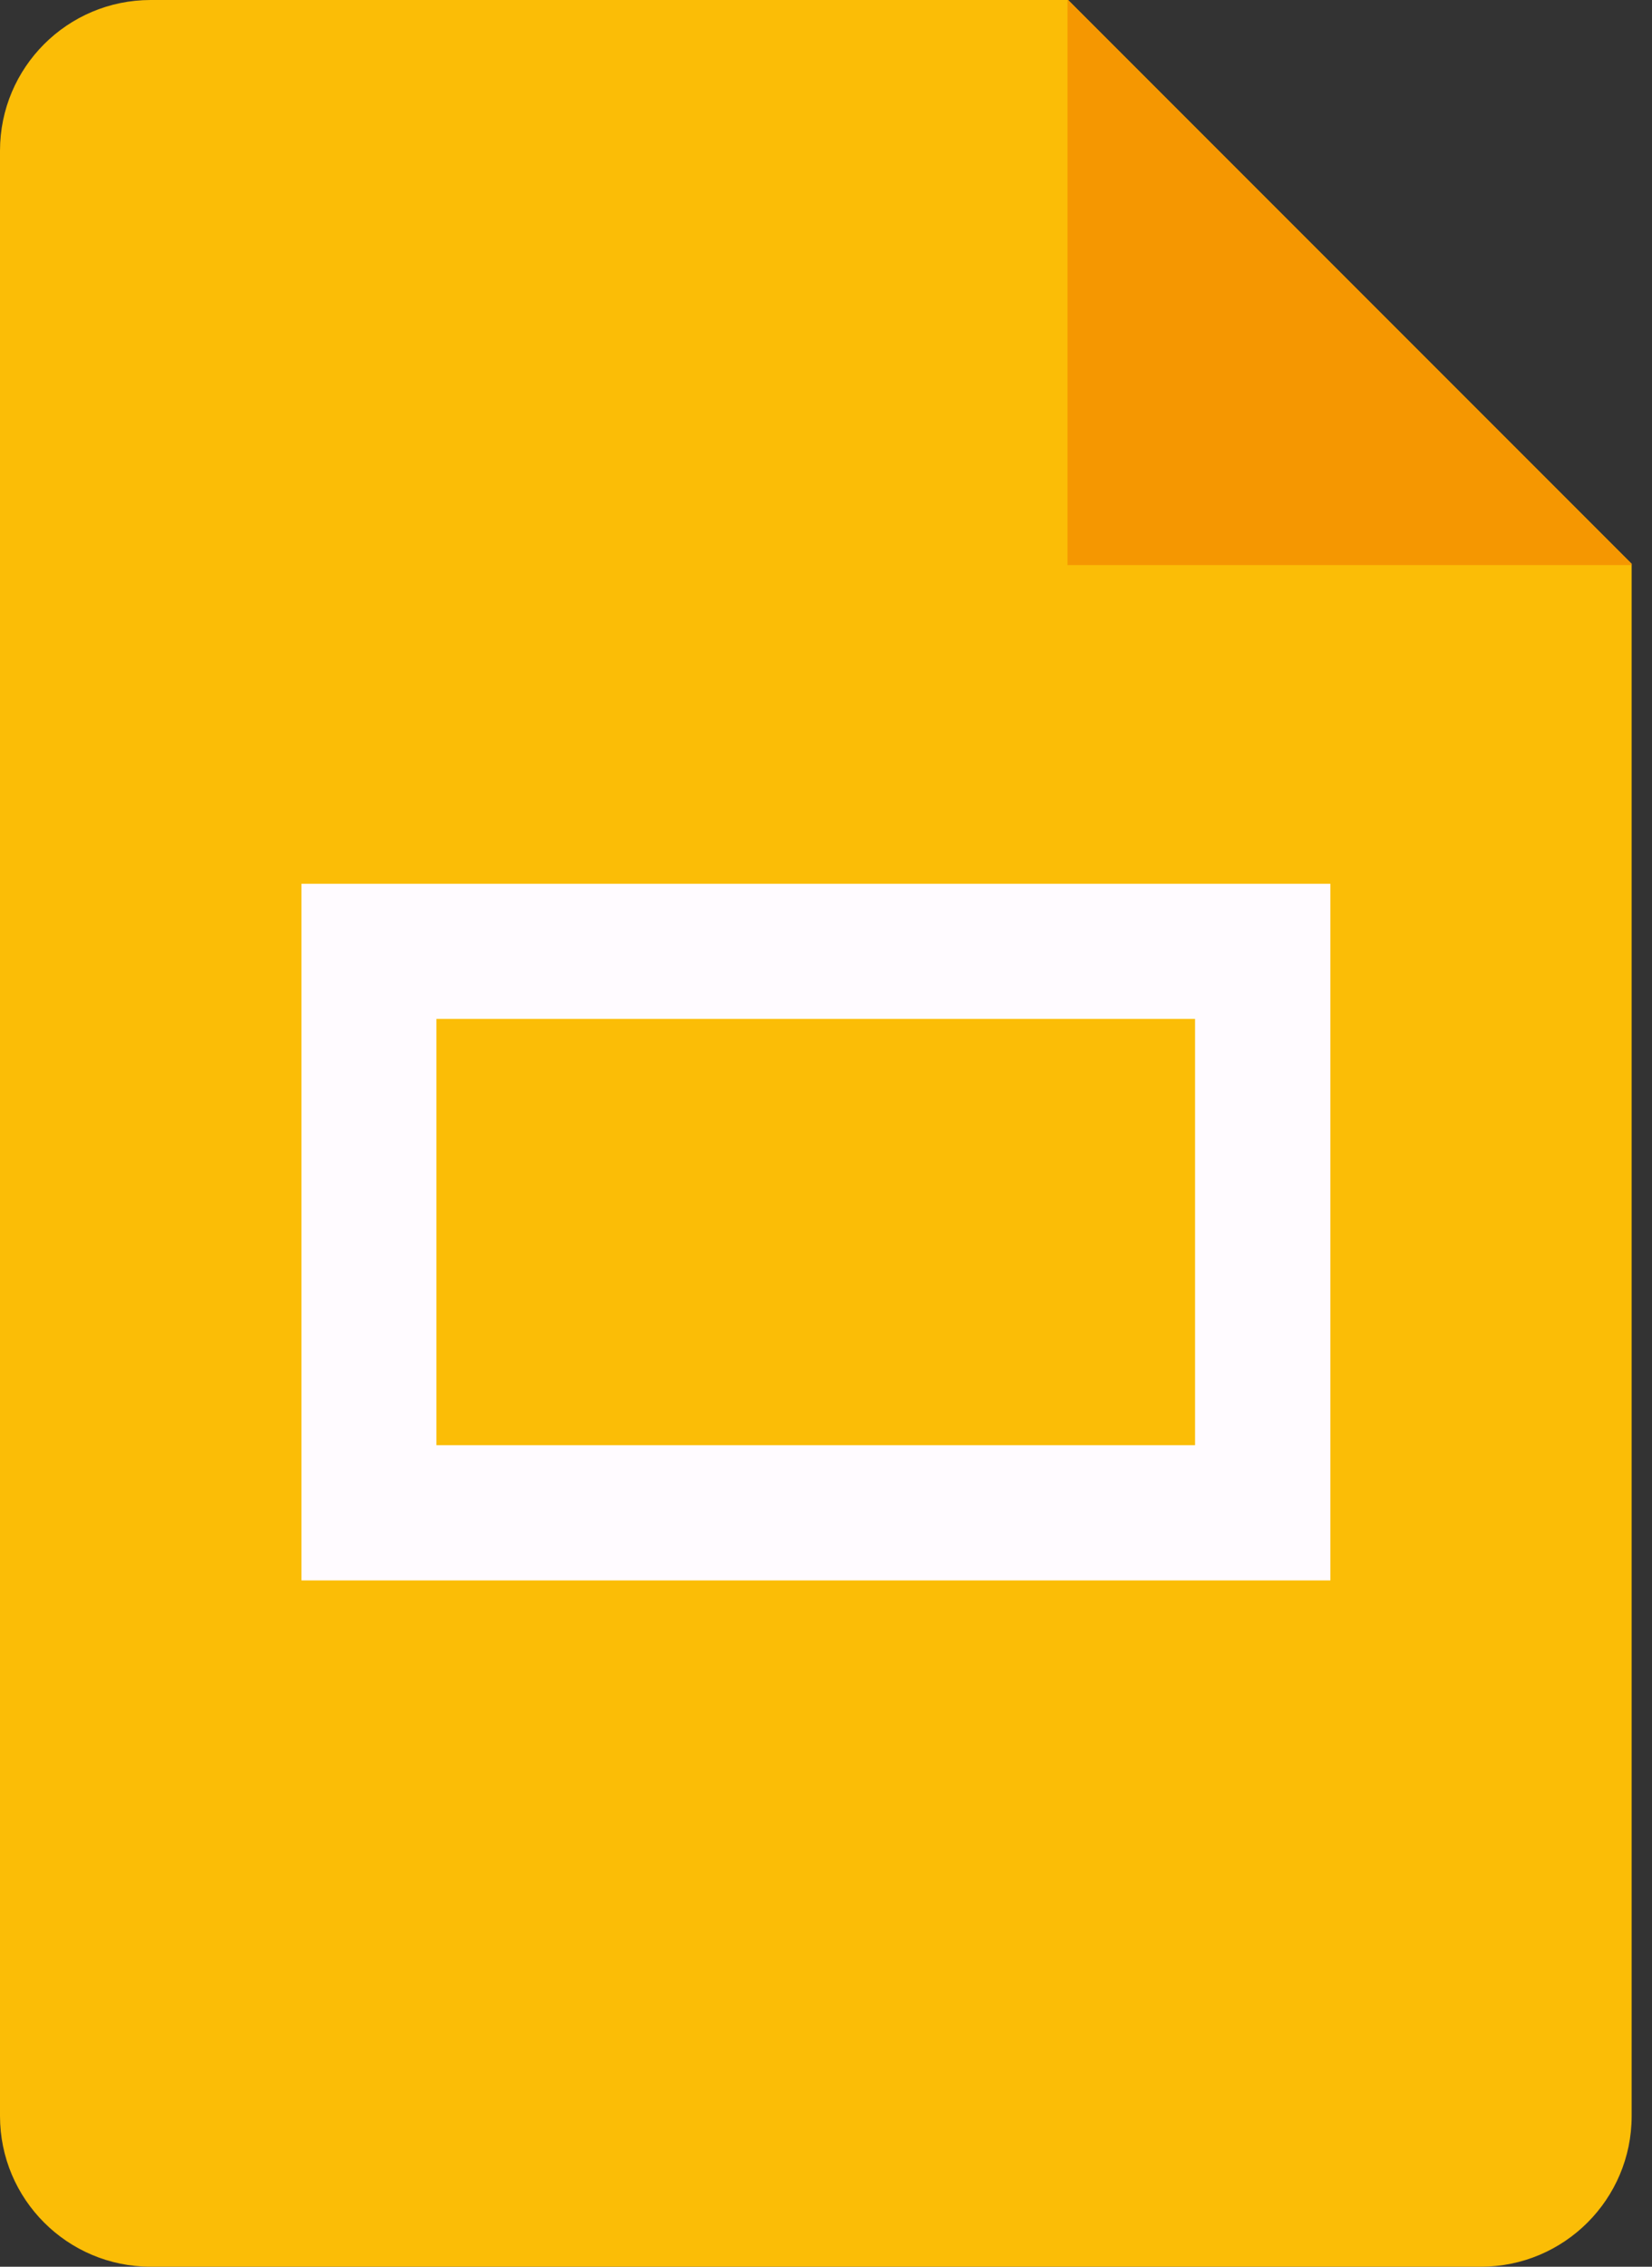 <?xml version="1.0" encoding="UTF-8"?> <svg xmlns="http://www.w3.org/2000/svg" width="35" height="48" viewBox="0 0 35 48" fill="none"><rect x="0" y="0" width="35" height="48" fill="#333333" stroke="none"/><g clip-path="url(#clip0_17470_237097)"><path d="M34.569 11.939V44.808C34.569 46.571 33.139 48 31.376 48H3.192C1.429 48 0 46.571 0 44.808V3.192C0 1.429 1.429 0 3.192 0H22.63L34.569 11.939Z" fill="#FBBD06"></path><path d="M34.568 11.939V11.966H22.617V0H22.629L34.568 11.939Z" fill="#F59701"></path><path d="M28.186 18.715H6.387V33.467H28.186V18.715Z" fill="#FFFBFF"></path><path d="M25.319 21.577H9.246V30.603H25.319V21.577Z" fill="#FBBD06"></path></g><defs><clipPath id="clip0_17470_237097"><rect width="34.569" height="48" fill="white"></rect></clipPath></defs></svg> 